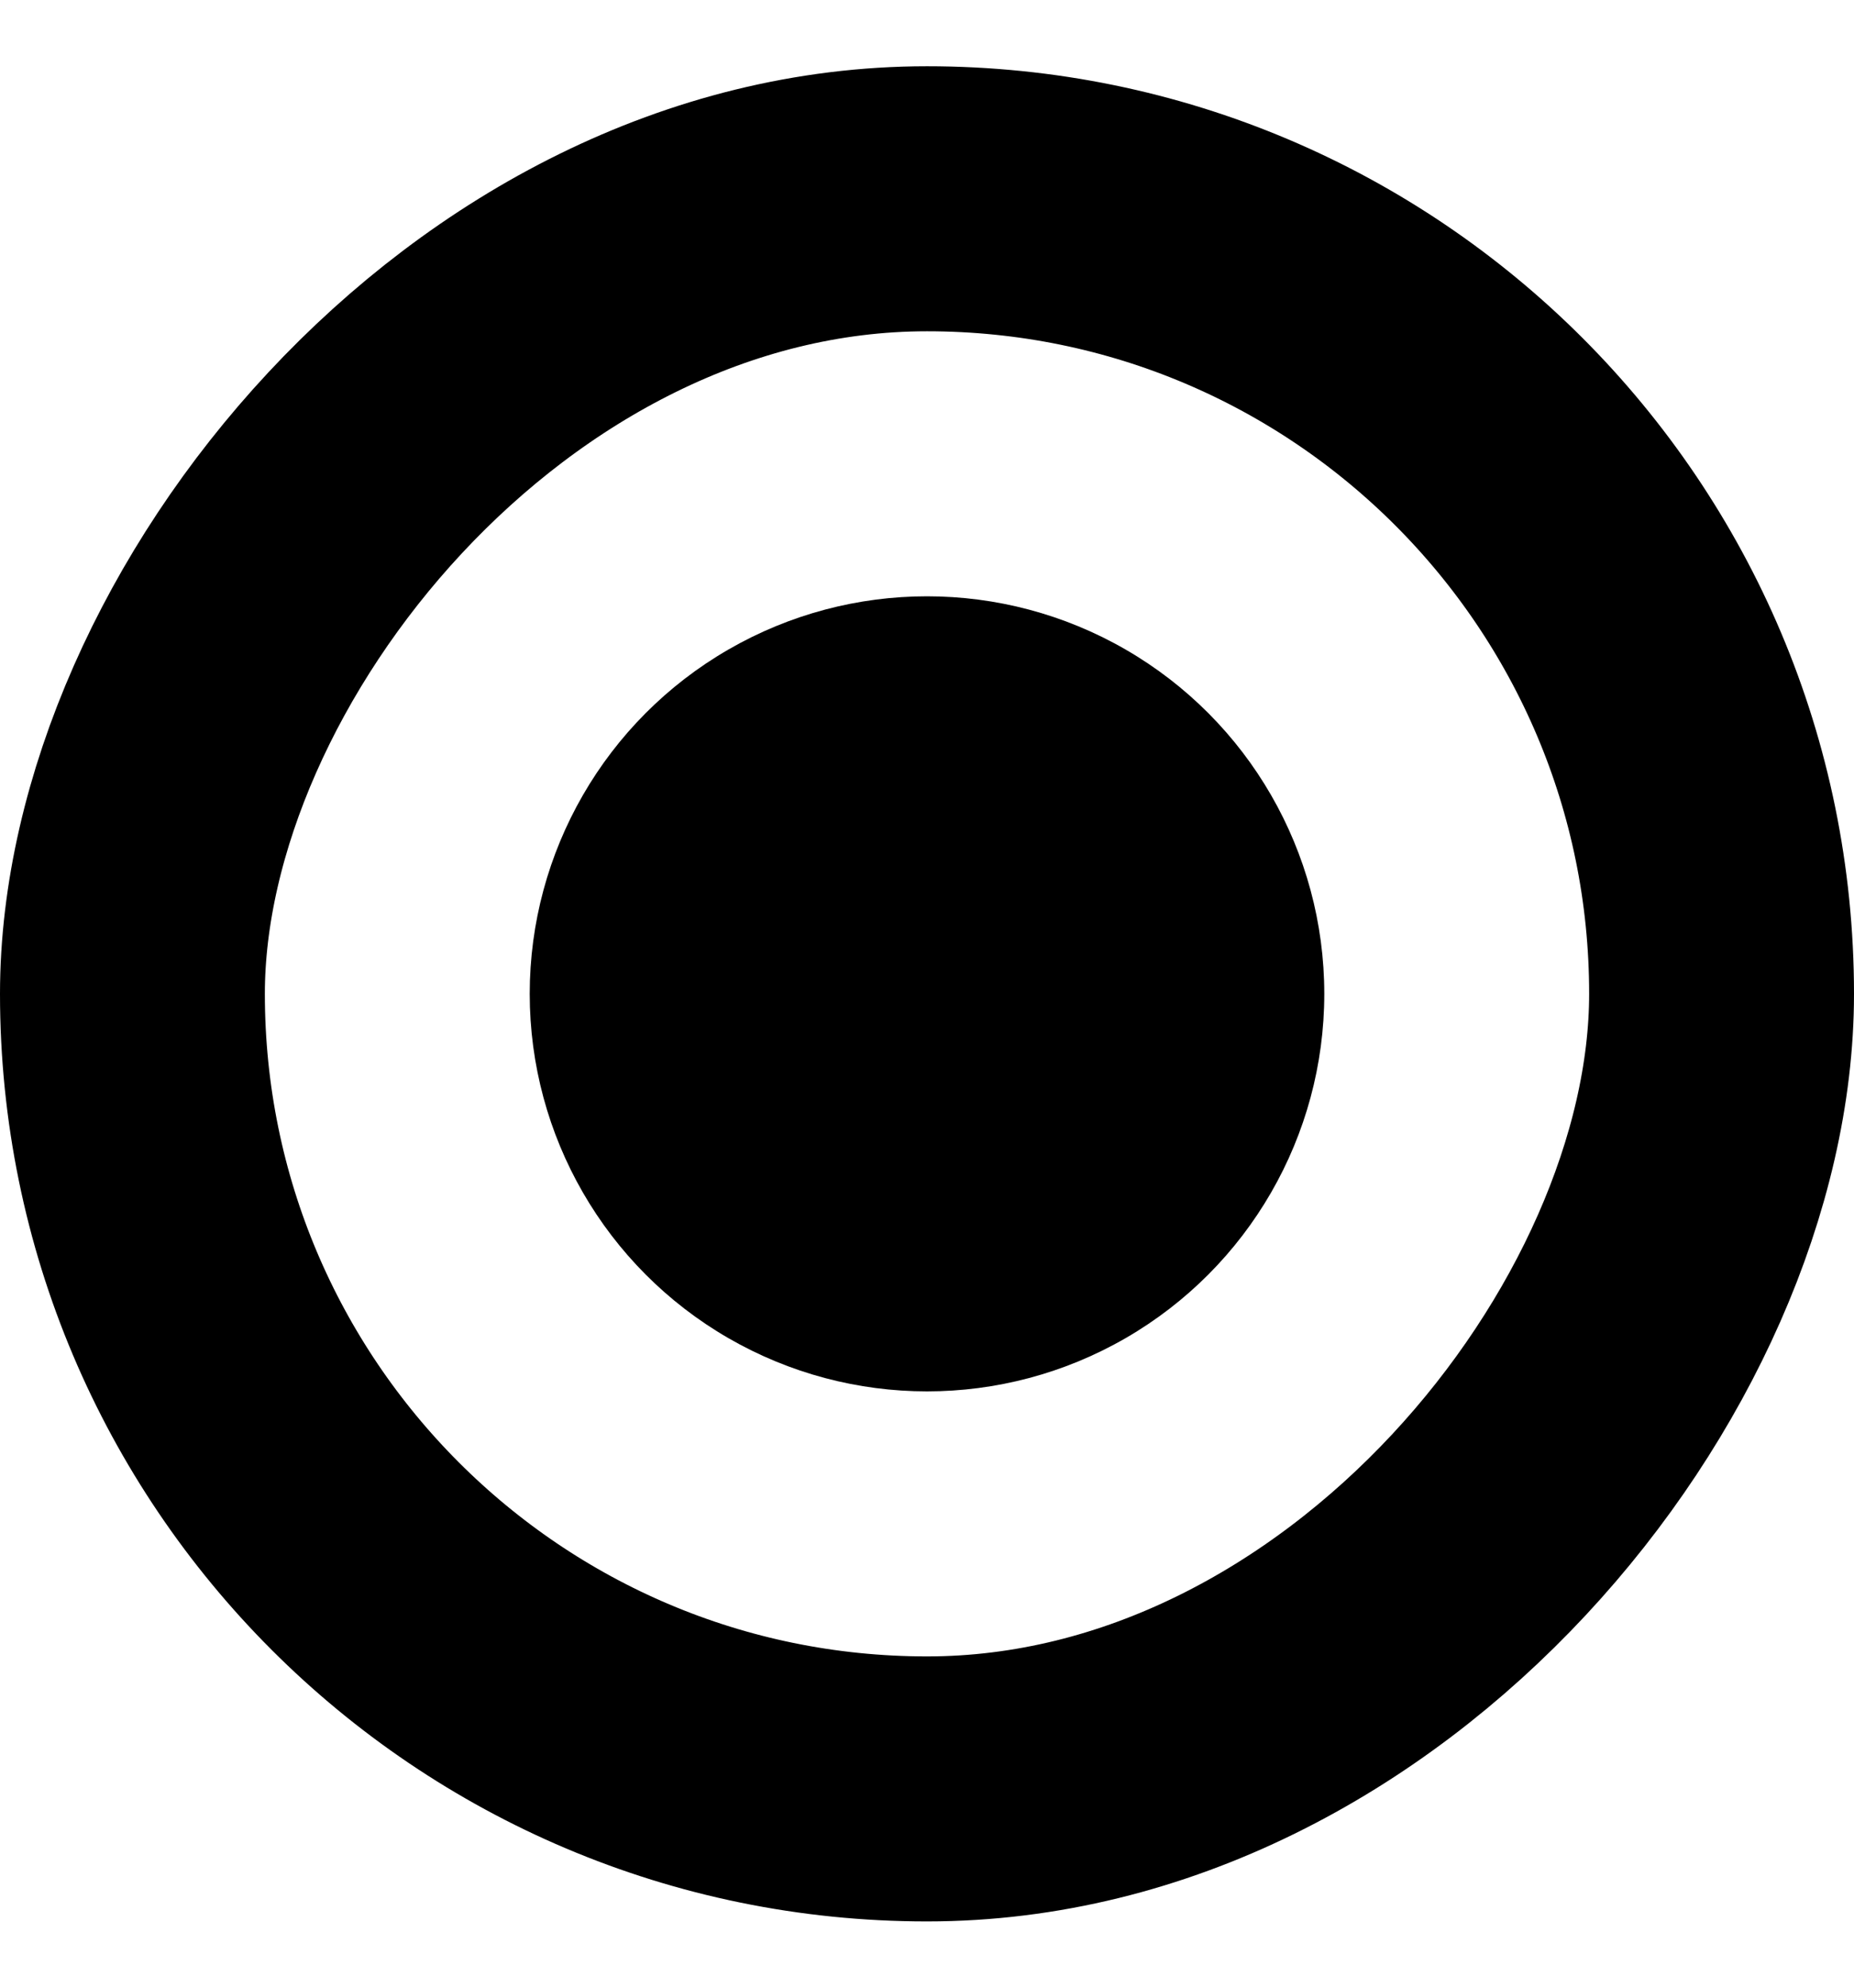 <svg width="14" height="15" viewBox="0 0 14 15" fill="none" xmlns="http://www.w3.org/2000/svg">
<rect x="-1" y="1" width="12" height="12" rx="6" transform="matrix(-1 0 0 1 12 0.5)" stroke="black" stroke-width="2"/>
<circle cx="3" cy="3" r="3" transform="matrix(-1 0 0 1 10 4.5)" fill="black"/>
</svg>
